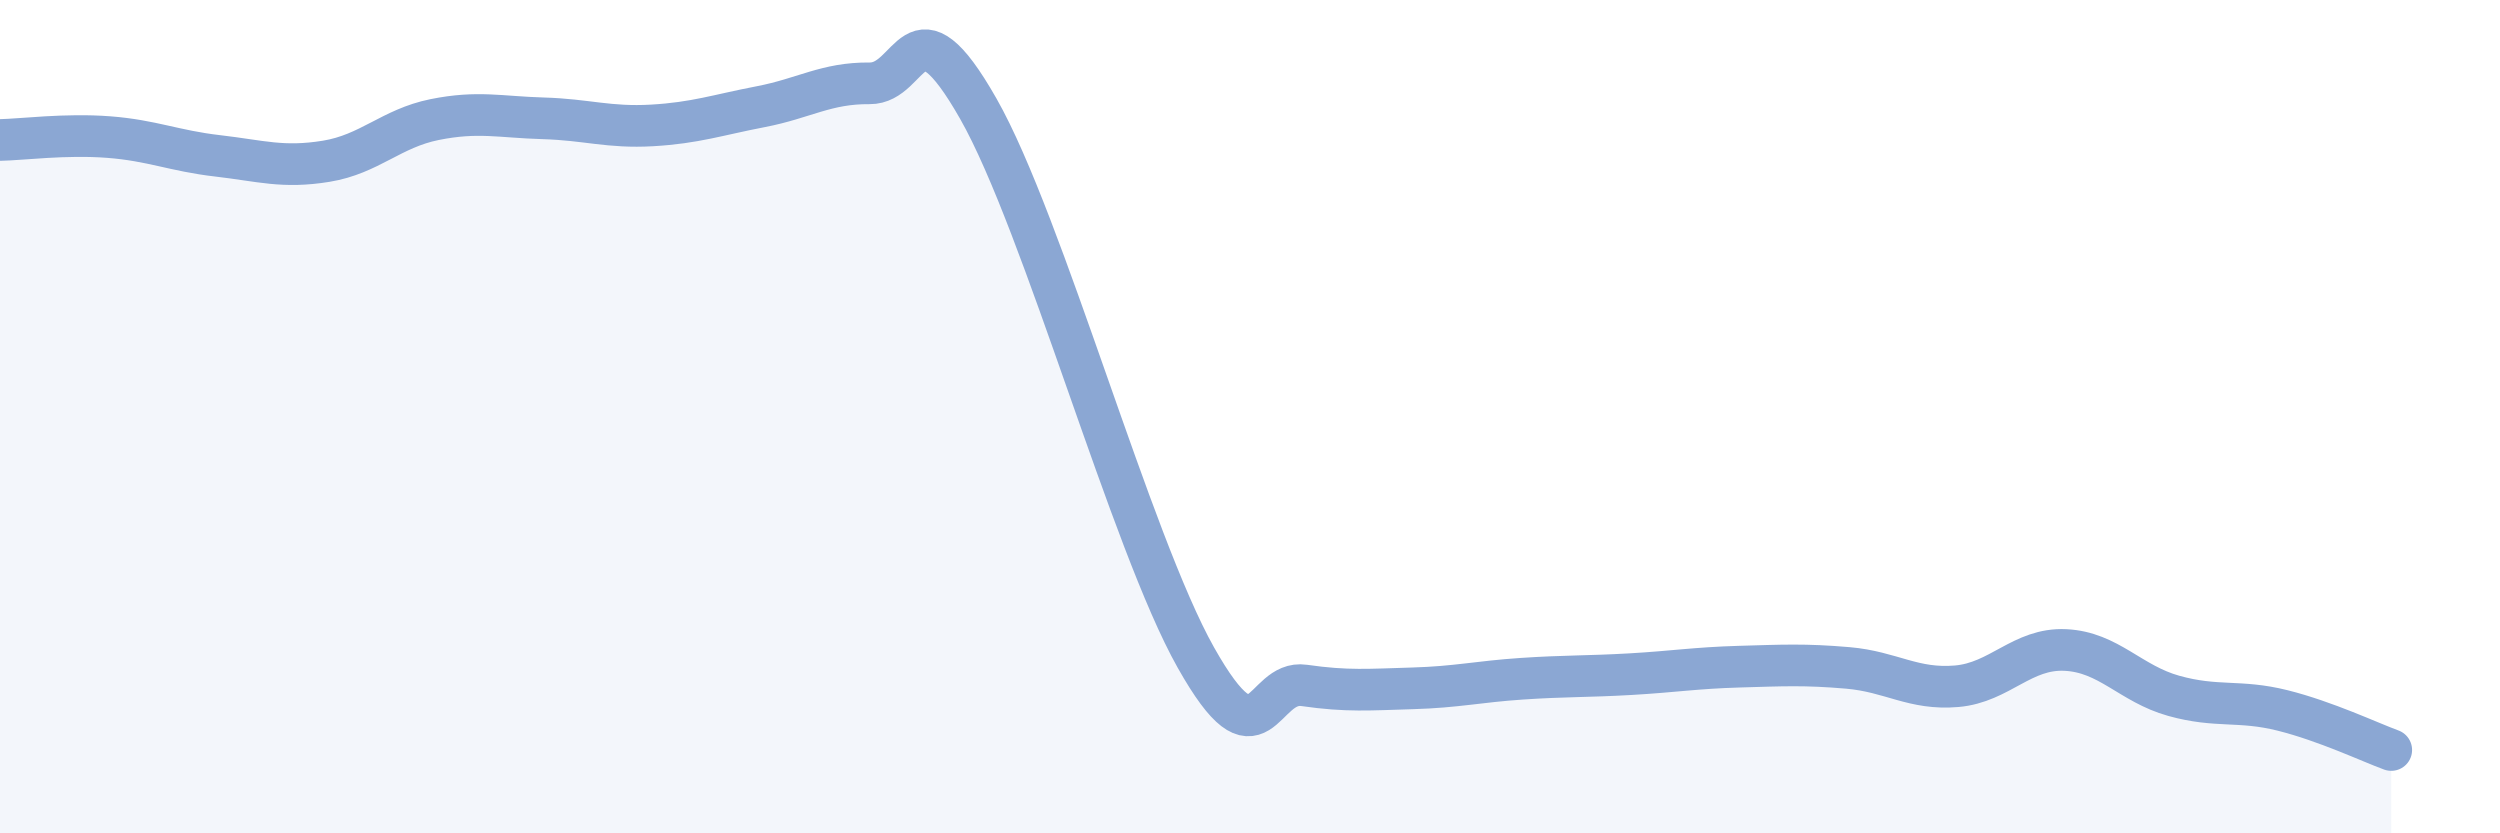 
    <svg width="60" height="20" viewBox="0 0 60 20" xmlns="http://www.w3.org/2000/svg">
      <path
        d="M 0,3.36 C 0.52,3.35 1.57,3.21 2.61,3.29 C 3.65,3.37 4.18,3.62 5.22,3.74 C 6.26,3.86 6.79,4.04 7.83,3.87 C 8.87,3.7 9.39,3.08 10.43,2.87 C 11.47,2.66 12,2.81 13.04,2.84 C 14.08,2.87 14.61,3.07 15.65,3.01 C 16.69,2.95 17.22,2.76 18.26,2.56 C 19.3,2.36 19.83,1.99 20.87,2 C 21.91,2.01 21.91,-0.15 23.48,2.61 C 25.05,5.37 27.14,13.01 28.7,15.78 C 30.26,18.55 30.26,16.3 31.3,16.45 C 32.34,16.6 32.87,16.55 33.91,16.52 C 34.95,16.49 35.48,16.36 36.52,16.29 C 37.56,16.22 38.09,16.24 39.13,16.18 C 40.17,16.12 40.7,16.03 41.74,16 C 42.78,15.97 43.31,15.94 44.35,16.03 C 45.39,16.12 45.92,16.56 46.96,16.47 C 48,16.38 48.53,15.55 49.57,15.6 C 50.61,15.65 51.13,16.41 52.17,16.7 C 53.21,16.99 53.74,16.79 54.78,17.05 C 55.82,17.31 56.87,17.81 57.39,18L57.39 20L0 20Z"
        fill="#8ba7d3"
        opacity="0.1"
        stroke-linecap="round"
        stroke-linejoin="round"
      />
      <path
        d="M 0,3.36 C 0.52,3.35 1.57,3.21 2.61,3.29 C 3.65,3.37 4.18,3.62 5.22,3.74 C 6.26,3.86 6.79,4.04 7.83,3.87 C 8.87,3.7 9.39,3.08 10.43,2.87 C 11.47,2.66 12,2.81 13.04,2.84 C 14.08,2.87 14.61,3.07 15.65,3.01 C 16.69,2.95 17.22,2.76 18.26,2.56 C 19.3,2.36 19.83,1.99 20.87,2 C 21.91,2.01 21.91,-0.15 23.48,2.61 C 25.05,5.37 27.14,13.01 28.7,15.78 C 30.26,18.55 30.26,16.3 31.3,16.45 C 32.34,16.6 32.87,16.55 33.91,16.52 C 34.95,16.49 35.48,16.36 36.52,16.29 C 37.56,16.22 38.09,16.24 39.13,16.18 C 40.17,16.12 40.7,16.03 41.74,16 C 42.78,15.97 43.31,15.94 44.35,16.03 C 45.39,16.12 45.92,16.56 46.96,16.47 C 48,16.38 48.53,15.55 49.57,15.6 C 50.61,15.65 51.13,16.41 52.17,16.7 C 53.21,16.99 53.74,16.79 54.78,17.05 C 55.82,17.31 56.87,17.81 57.39,18"
        stroke="#8ba7d3"
        stroke-width="1"
        fill="none"
        stroke-linecap="round"
        stroke-linejoin="round"
      />
    </svg>
  